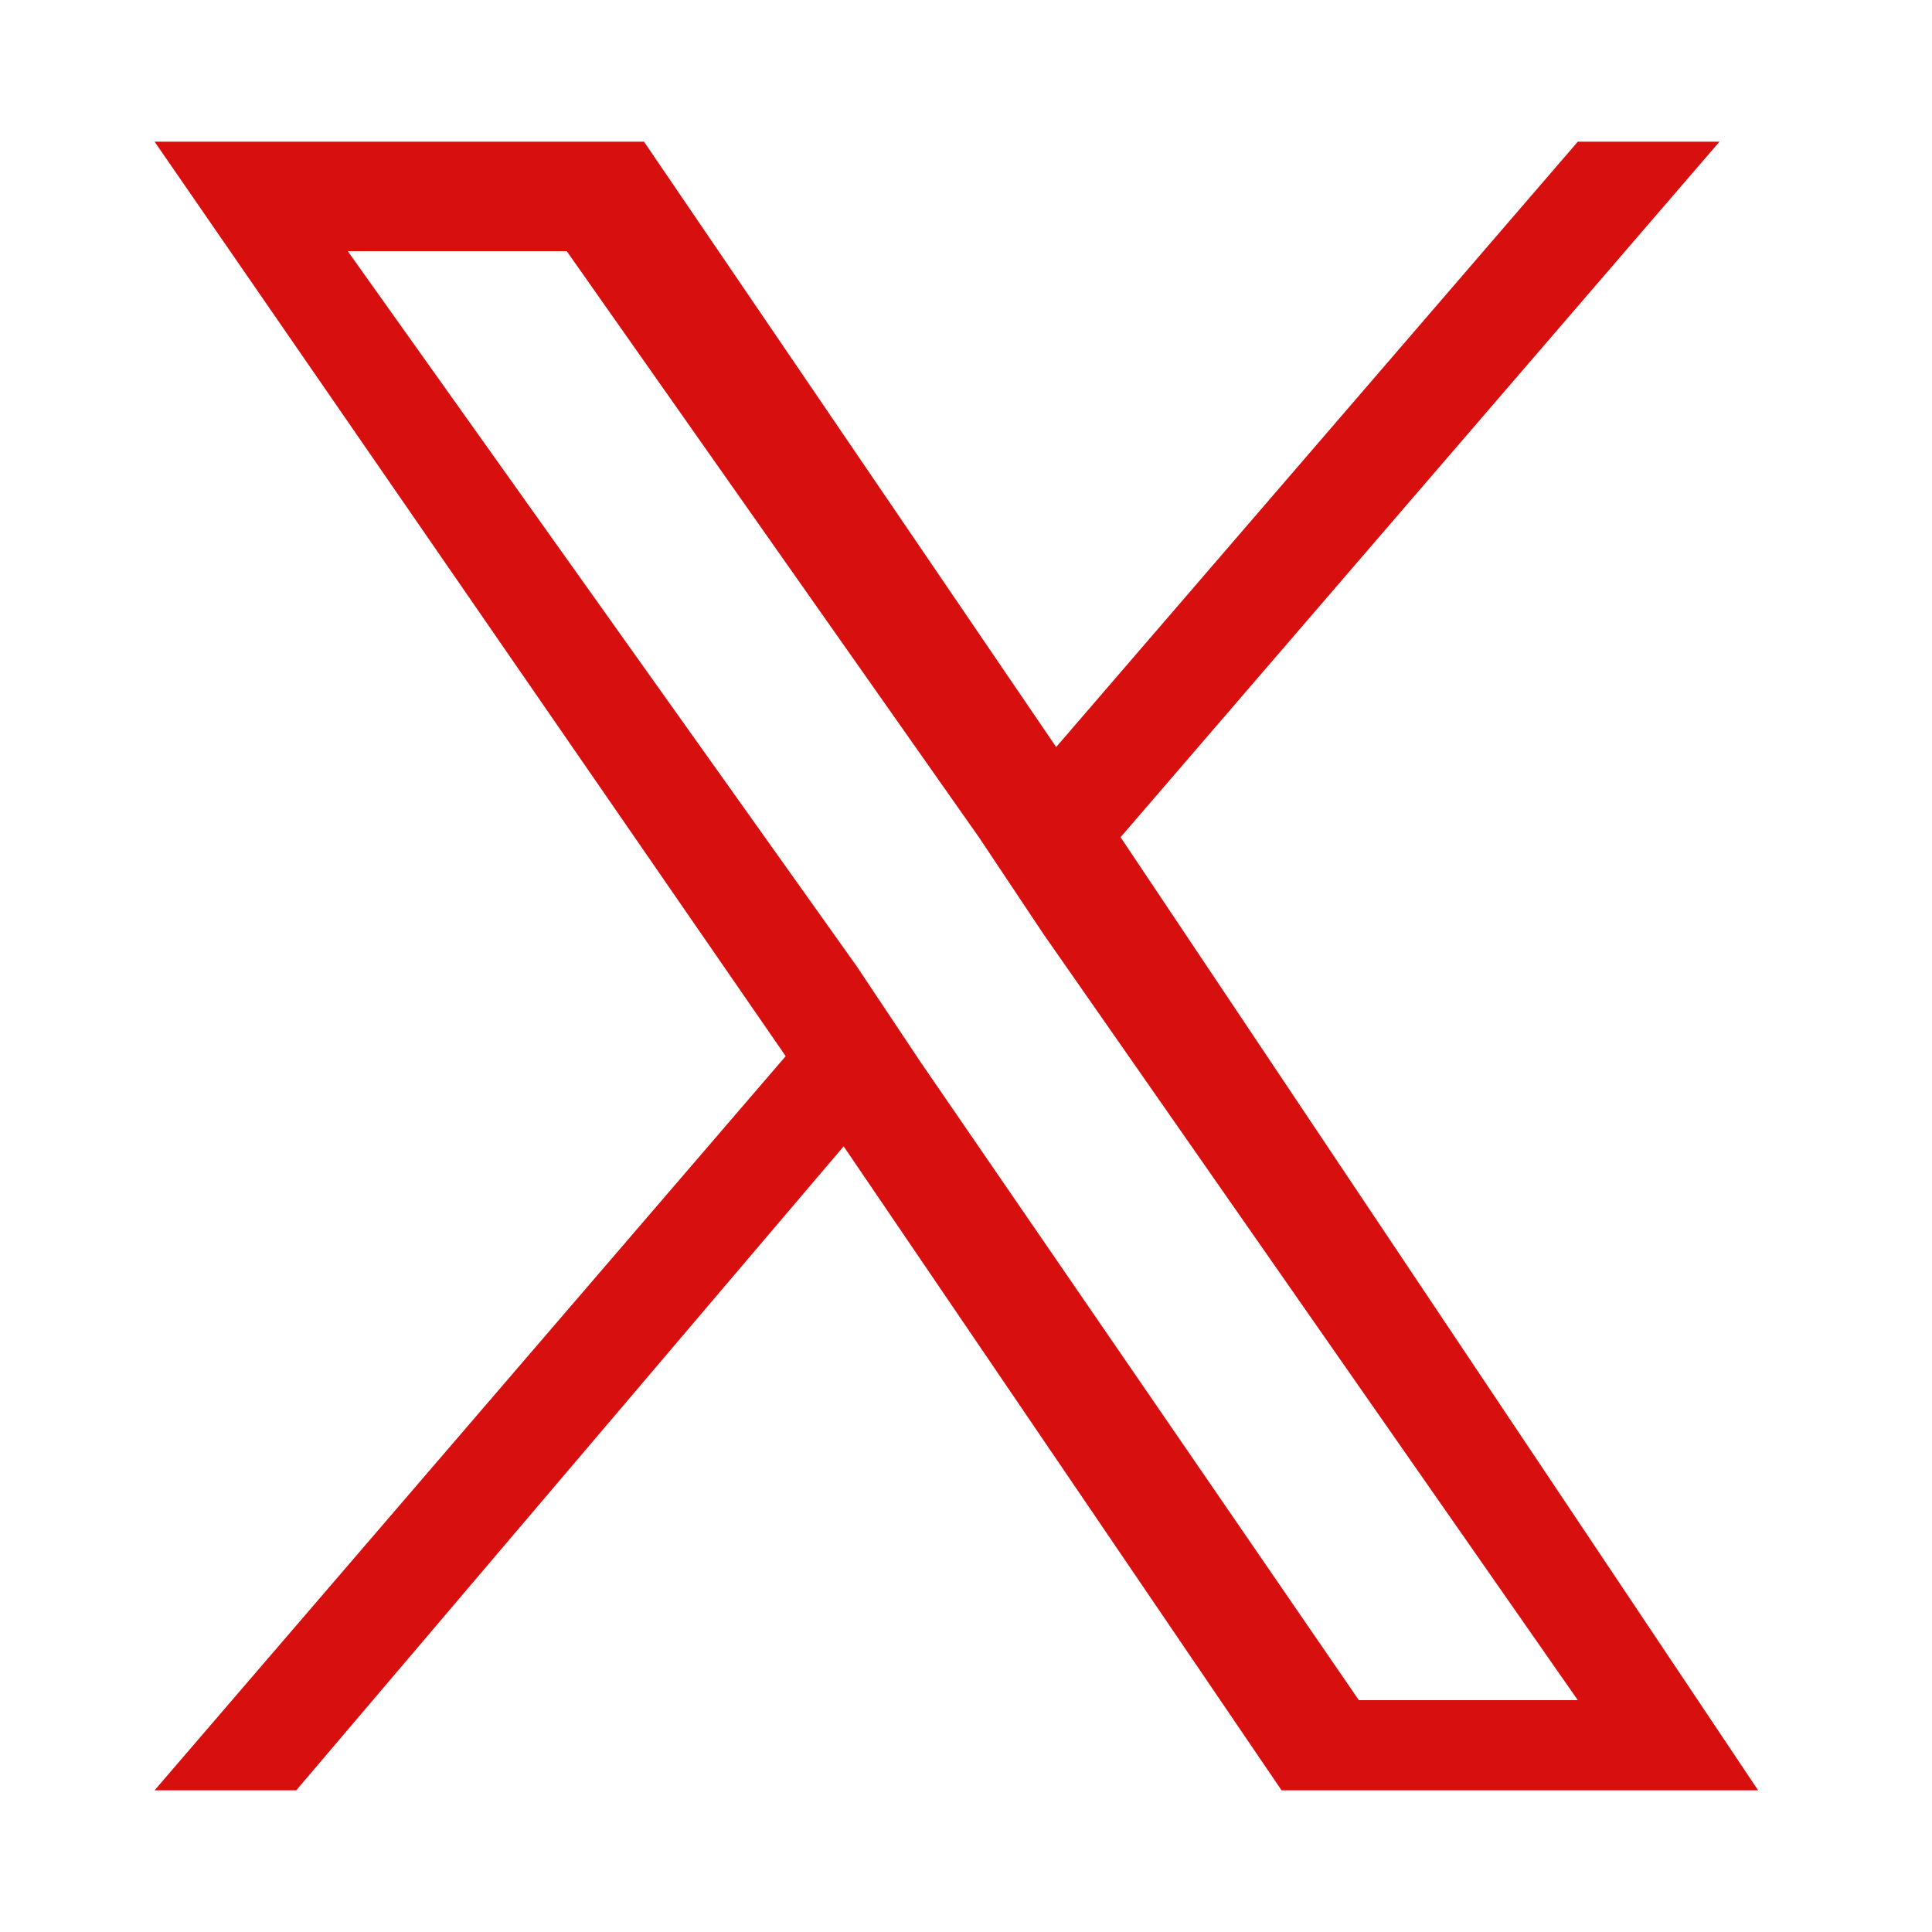 <?xml version="1.0" encoding="utf-8"?>
<!-- Generator: Adobe Illustrator 28.0.0, SVG Export Plug-In . SVG Version: 6.00 Build 0)  -->
<svg version="1.1" id="_レイヤー_2" xmlns="http://www.w3.org/2000/svg" xmlns:xlink="http://www.w3.org/1999/xlink" x="0px"
	 y="0px" viewBox="0 0 30 30" style="enable-background:new 0 0 30 30;" xml:space="preserve">
<g id="_レイヤー_1-2">
	<path d="M17.4,13l9.3-10.8h-2.2l-8.1,9.4L10,2.2H2.4l9.8,14.2L2.4,27.8h2.2l8.5-10l6.8,10h7.4L17.4,13L17.4,13z M14.3,16.5l-1-1.5
		L5.4,3.9h3.4l6.4,9.1l1,1.5l8.3,11.9h-3.4L14.3,16.5L14.3,16.5L14.3,16.5z" fill="#D80F0F"/>
</g>
</svg>

